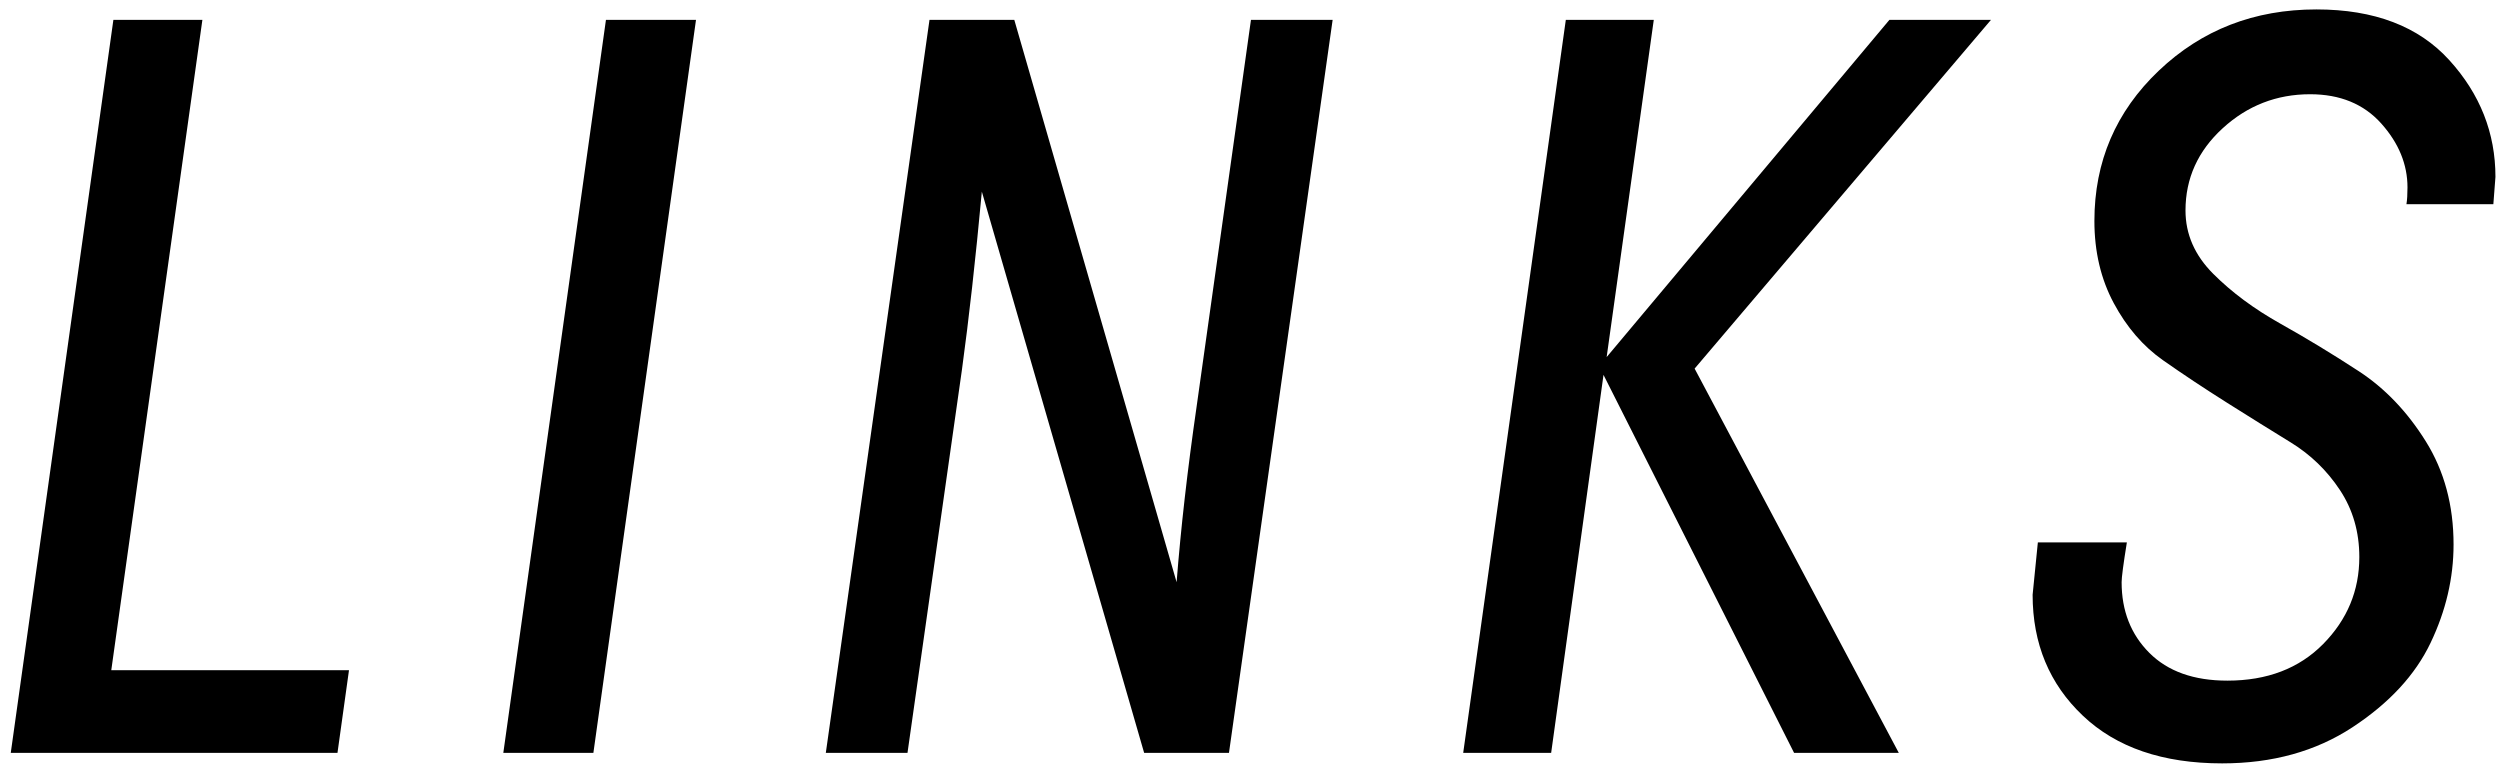 <svg viewBox="0 0 191 59"
 xmlns="http://www.w3.org/2000/svg"
 xmlns:xlink="http://www.w3.org/1999/xlink"
>
<path fill-rule="evenodd"  fill="rgb(0, 0, 0)"
 d="M190.492,15.601 L183.852,15.601 C183.905,15.281 183.932,14.854 183.932,14.320 C183.932,12.560 183.265,10.934 181.932,9.440 C180.599,7.947 178.785,7.200 176.492,7.200 C173.932,7.200 171.705,8.067 169.812,9.800 C167.918,11.534 166.972,13.627 166.972,16.081 C166.972,17.894 167.678,19.507 169.092,20.921 C170.505,22.334 172.212,23.601 174.212,24.721 C176.212,25.841 178.212,27.054 180.212,28.361 C182.212,29.668 183.919,31.454 185.332,33.721 C186.746,35.988 187.452,38.614 187.452,41.601 C187.452,44.161 186.866,46.668 185.692,49.121 C184.519,51.575 182.532,53.721 179.732,55.561 C176.932,57.401 173.612,58.322 169.772,58.322 C165.238,58.322 161.692,57.108 159.132,54.681 C156.572,52.255 155.292,49.175 155.292,45.441 L155.692,41.441 L162.492,41.441 C162.225,43.094 162.092,44.108 162.092,44.481 C162.092,46.668 162.798,48.468 164.212,49.881 C165.625,51.295 167.612,52.001 170.172,52.001 C173.212,52.001 175.652,51.068 177.492,49.201 C179.332,47.335 180.252,45.121 180.252,42.561 C180.252,40.641 179.759,38.934 178.772,37.441 C177.785,35.948 176.532,34.734 175.012,33.801 C173.492,32.868 171.865,31.854 170.132,30.761 C168.398,29.668 166.772,28.587 165.252,27.521 C163.732,26.454 162.478,25.001 161.492,23.161 C160.505,21.321 160.012,19.227 160.012,16.881 C160.012,12.347 161.652,8.520 164.932,5.400 C168.212,2.280 172.225,0.720 176.972,0.720 C181.399,0.720 184.786,2.014 187.132,4.600 C189.479,7.187 190.652,10.160 190.652,13.520 L190.492,15.601 ZM145.069,57.521 L137.069,57.521 L122.508,28.641 L118.508,57.521 L111.788,57.521 L119.628,1.520 L126.349,1.520 L122.748,27.281 L144.349,1.520 L152.109,1.520 L129.469,28.161 L145.069,57.521 ZM87.413,57.521 L75.013,14.641 C74.533,19.814 74.026,24.347 73.493,28.241 L69.332,57.521 L63.092,57.521 L71.013,1.520 L77.493,1.520 L89.893,44.481 C90.213,40.374 90.720,35.921 91.413,31.121 L95.573,1.520 L101.813,1.520 L93.893,57.521 L87.413,57.521 ZM38.453,57.521 L46.294,1.520 L53.174,1.520 L45.334,57.521 L38.453,57.521 ZM25.783,57.521 L0.822,57.521 L8.662,1.520 L15.462,1.520 L8.502,51.201 L26.663,51.201 L25.783,57.521 Z"/>
</svg>
